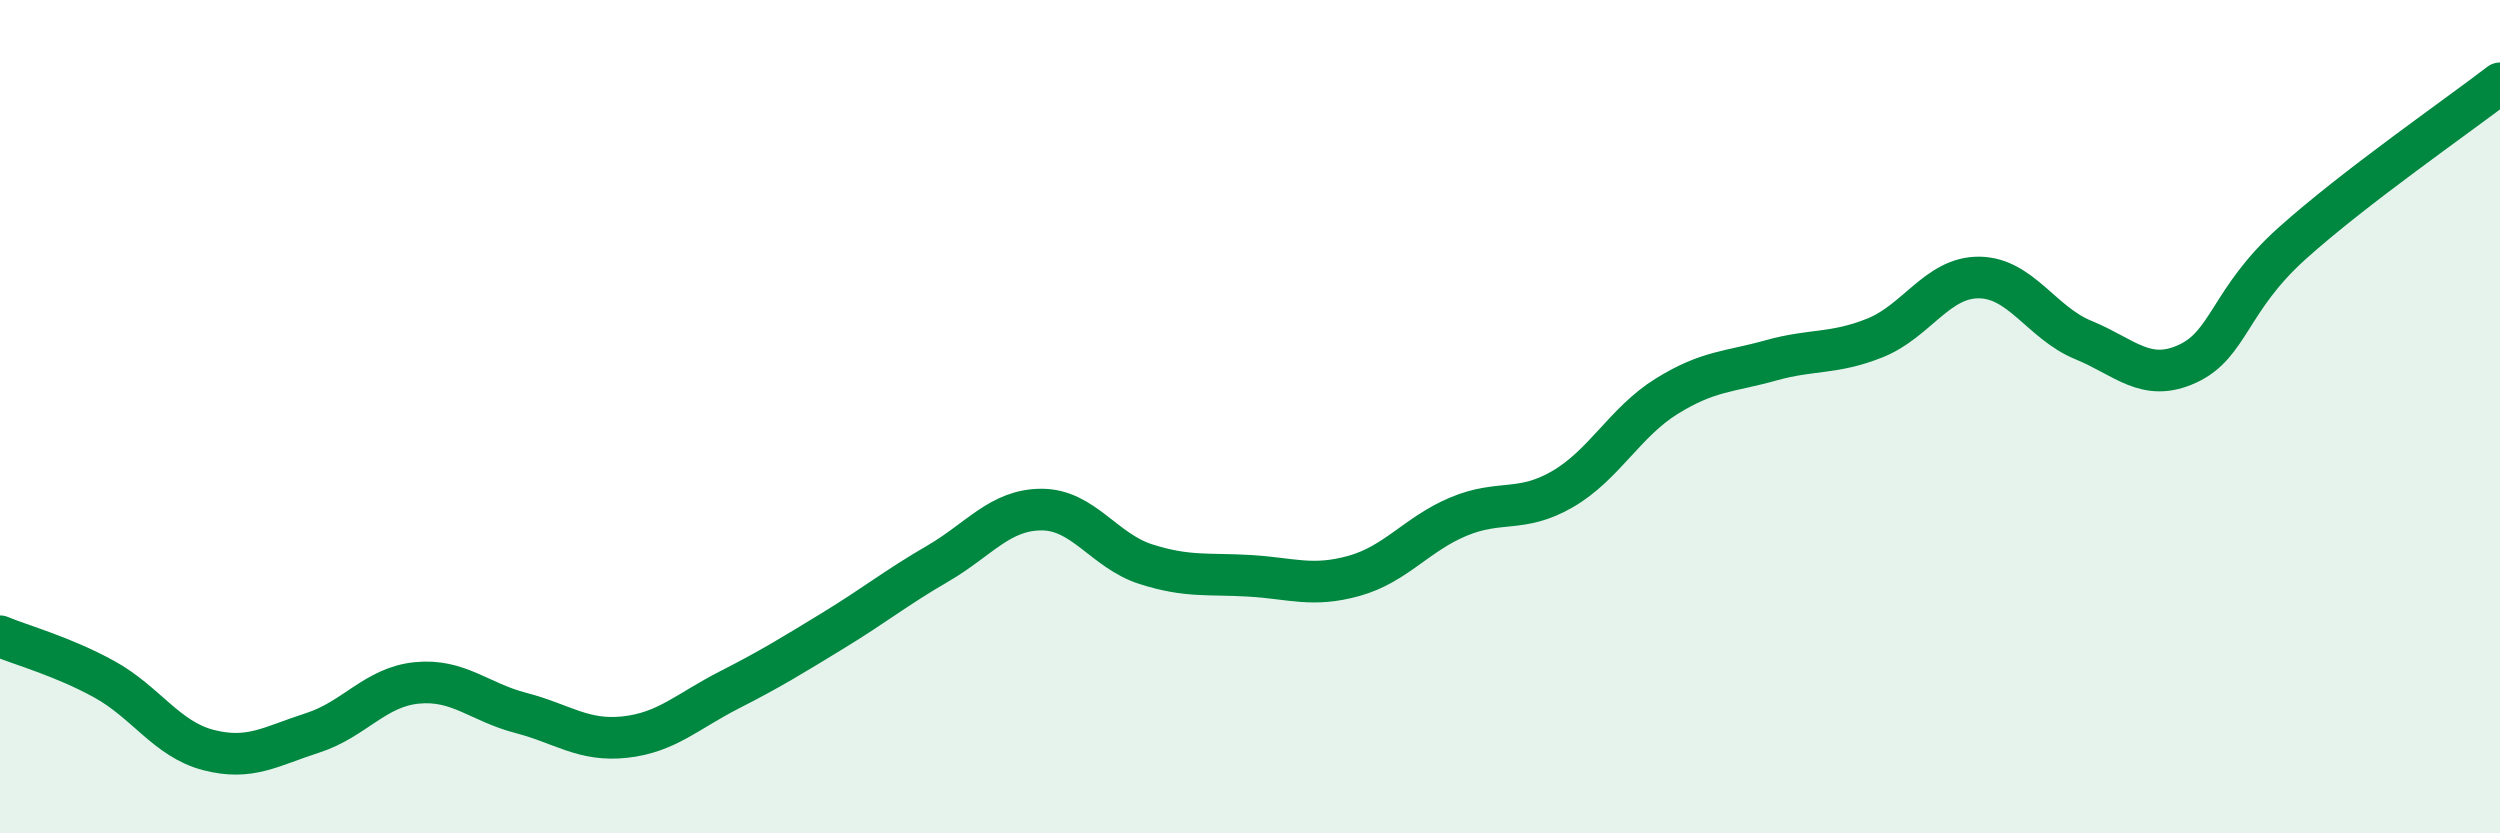 
    <svg width="60" height="20" viewBox="0 0 60 20" xmlns="http://www.w3.org/2000/svg">
      <path
        d="M 0,15.27 C 0.5,15.48 1.5,15.75 2.5,16.3 C 3.5,16.85 4,17.74 5,18 C 6,18.26 6.5,17.91 7.5,17.59 C 8.5,17.27 9,16.49 10,16.39 C 11,16.29 11.5,16.85 12.5,17.11 C 13.5,17.37 14,17.8 15,17.69 C 16,17.58 16.5,17.07 17.5,16.56 C 18.5,16.05 19,15.74 20,15.13 C 21,14.52 21.5,14.11 22.5,13.53 C 23.5,12.95 24,12.23 25,12.23 C 26,12.23 26.5,13.22 27.5,13.54 C 28.5,13.86 29,13.76 30,13.82 C 31,13.88 31.5,14.1 32.5,13.82 C 33.5,13.54 34,12.82 35,12.4 C 36,11.98 36.5,12.32 37.5,11.74 C 38.5,11.16 39,10.13 40,9.51 C 41,8.89 41.5,8.93 42.5,8.65 C 43.5,8.37 44,8.51 45,8.11 C 46,7.71 46.5,6.65 47.5,6.66 C 48.5,6.67 49,7.75 50,8.16 C 51,8.57 51.5,9.19 52.5,8.73 C 53.5,8.27 53.5,7.2 55,5.85 C 56.5,4.5 59,2.77 60,2L60 20L0 20Z"
        fill="#008740"
        opacity="0.1"
        stroke-linecap="round"
        stroke-linejoin="round"
      />
      <path
        d="M 0,15.27 C 0.5,15.48 1.5,15.75 2.5,16.3 C 3.5,16.85 4,17.74 5,18 C 6,18.26 6.5,17.91 7.5,17.59 C 8.5,17.27 9,16.49 10,16.39 C 11,16.29 11.5,16.85 12.5,17.11 C 13.5,17.37 14,17.8 15,17.69 C 16,17.58 16.5,17.07 17.5,16.56 C 18.5,16.05 19,15.74 20,15.13 C 21,14.52 21.5,14.11 22.5,13.53 C 23.5,12.95 24,12.23 25,12.23 C 26,12.23 26.5,13.22 27.5,13.54 C 28.5,13.86 29,13.76 30,13.82 C 31,13.88 31.5,14.1 32.5,13.82 C 33.5,13.54 34,12.82 35,12.4 C 36,11.98 36.5,12.32 37.5,11.74 C 38.5,11.16 39,10.13 40,9.51 C 41,8.89 41.5,8.93 42.5,8.65 C 43.5,8.37 44,8.51 45,8.11 C 46,7.71 46.5,6.65 47.5,6.66 C 48.5,6.67 49,7.75 50,8.16 C 51,8.57 51.5,9.19 52.5,8.73 C 53.5,8.27 53.5,7.2 55,5.85 C 56.5,4.5 59,2.77 60,2"
        stroke="#008740"
        stroke-width="1"
        fill="none"
        stroke-linecap="round"
        stroke-linejoin="round"
      />
    </svg>
  